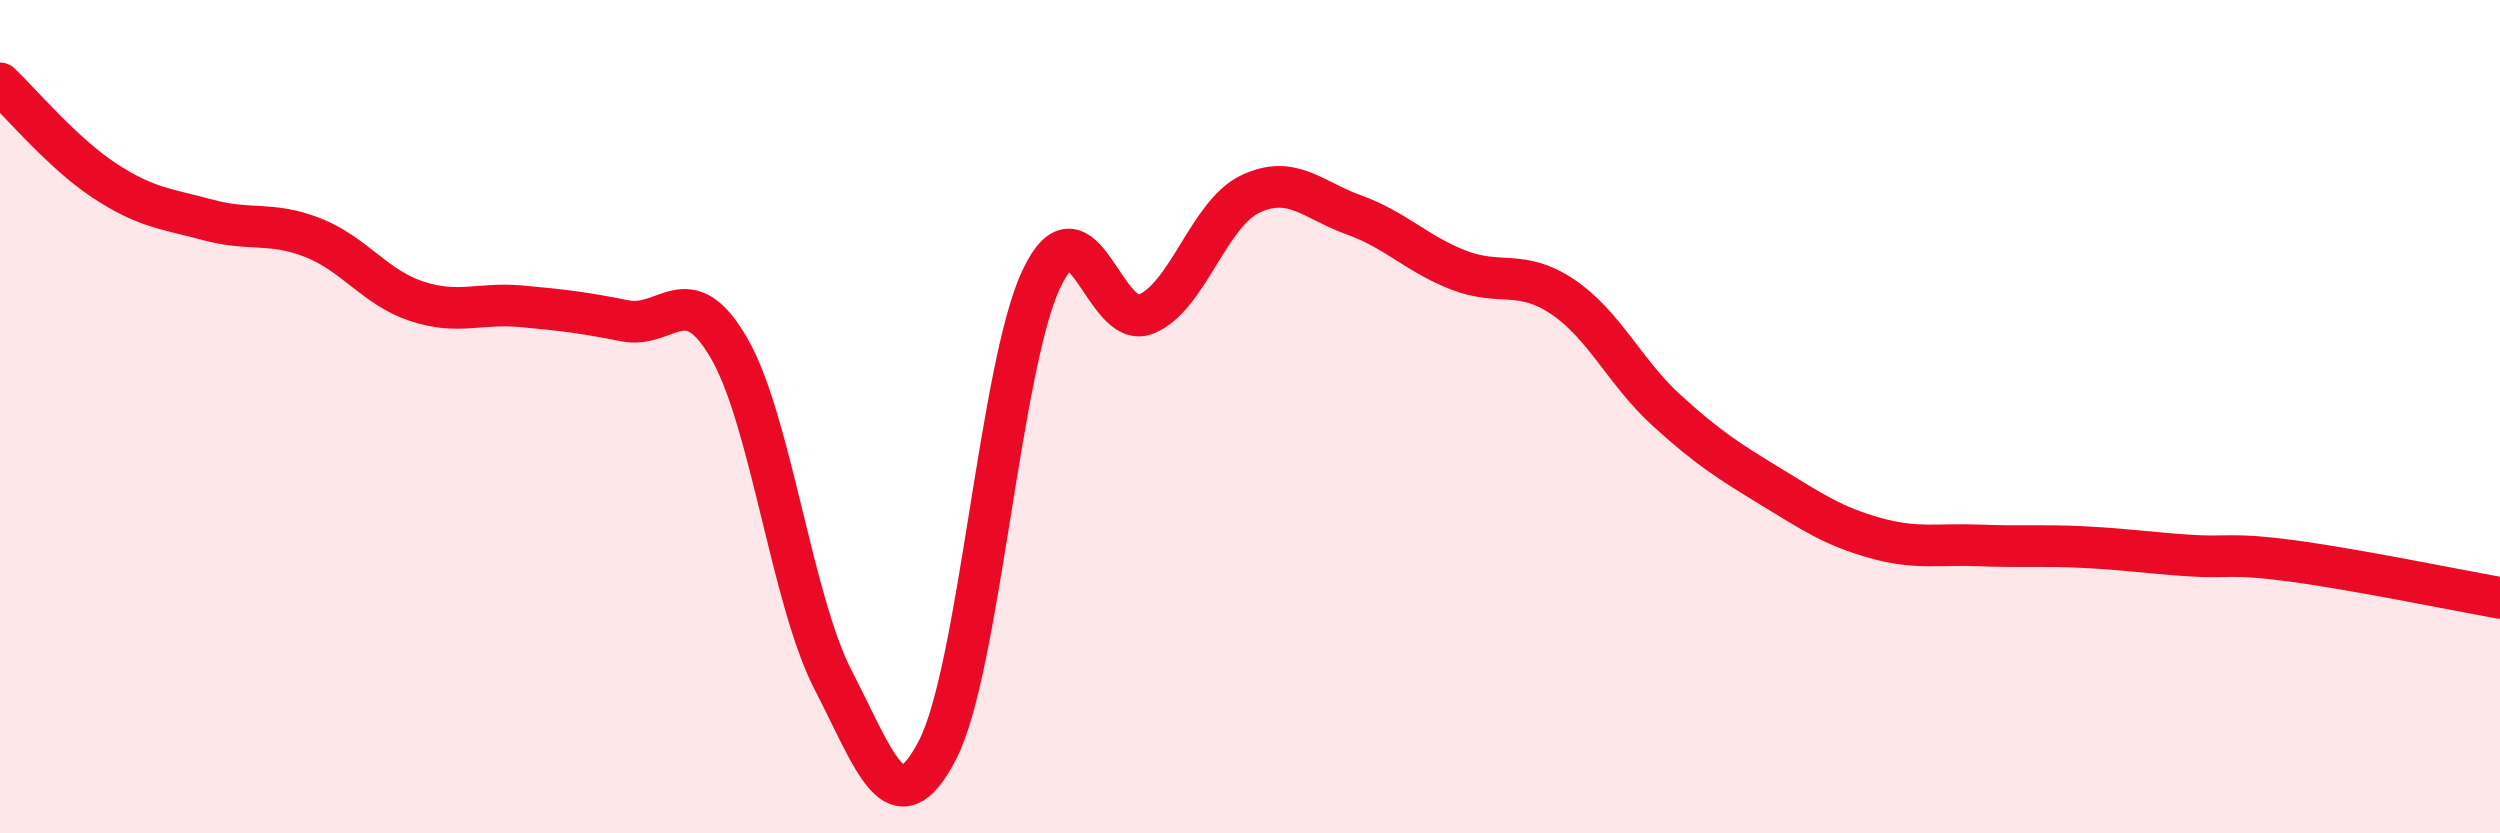 
    <svg width="60" height="20" viewBox="0 0 60 20" xmlns="http://www.w3.org/2000/svg">
      <path
        d="M 0,2 C 0.5,2.47 1.5,3.67 2.5,4.33 C 3.5,4.99 4,5.01 5,5.28 C 6,5.55 6.5,5.31 7.5,5.7 C 8.5,6.09 9,6.9 10,7.23 C 11,7.56 11.5,7.26 12.5,7.35 C 13.5,7.44 14,7.5 15,7.7 C 16,7.9 16.5,6.63 17.5,8.36 C 18.5,10.09 19,14.4 20,16.33 C 21,18.26 21.5,19.93 22.5,18 C 23.5,16.07 24,8.77 25,6.68 C 26,4.59 26.5,7.94 27.5,7.54 C 28.5,7.14 29,5.14 30,4.66 C 31,4.18 31.5,4.8 32.5,5.16 C 33.5,5.52 34,6.09 35,6.48 C 36,6.87 36.5,6.45 37.5,7.12 C 38.5,7.79 39,8.94 40,9.85 C 41,10.76 41.5,11.07 42.5,11.68 C 43.5,12.29 44,12.63 45,12.91 C 46,13.19 46.5,13.05 47.5,13.09 C 48.5,13.13 49,13.08 50,13.13 C 51,13.18 51.5,13.26 52.5,13.33 C 53.5,13.4 53.5,13.26 55,13.46 C 56.5,13.66 59,14.17 60,14.35L60 20L0 20Z"
        fill="#EB0A25"
        opacity="0.1"
        stroke-linecap="round"
        stroke-linejoin="round"
      />
      <path
        d="M 0,2 C 0.5,2.47 1.5,3.67 2.5,4.33 C 3.5,4.99 4,5.01 5,5.28 C 6,5.55 6.5,5.31 7.5,5.7 C 8.5,6.09 9,6.9 10,7.23 C 11,7.56 11.5,7.26 12.5,7.35 C 13.5,7.44 14,7.5 15,7.7 C 16,7.9 16.5,6.63 17.5,8.36 C 18.5,10.09 19,14.4 20,16.33 C 21,18.26 21.5,19.93 22.5,18 C 23.5,16.07 24,8.77 25,6.68 C 26,4.59 26.5,7.94 27.5,7.54 C 28.5,7.14 29,5.14 30,4.66 C 31,4.18 31.5,4.8 32.5,5.16 C 33.5,5.52 34,6.09 35,6.48 C 36,6.87 36.5,6.45 37.5,7.12 C 38.5,7.79 39,8.94 40,9.85 C 41,10.76 41.5,11.07 42.5,11.68 C 43.5,12.29 44,12.63 45,12.91 C 46,13.19 46.5,13.05 47.5,13.09 C 48.5,13.13 49,13.08 50,13.13 C 51,13.18 51.5,13.26 52.5,13.33 C 53.5,13.4 53.5,13.26 55,13.46 C 56.5,13.66 59,14.17 60,14.35"
        stroke="#EB0A25"
        stroke-width="1"
        fill="none"
        stroke-linecap="round"
        stroke-linejoin="round"
      />
    </svg>
  